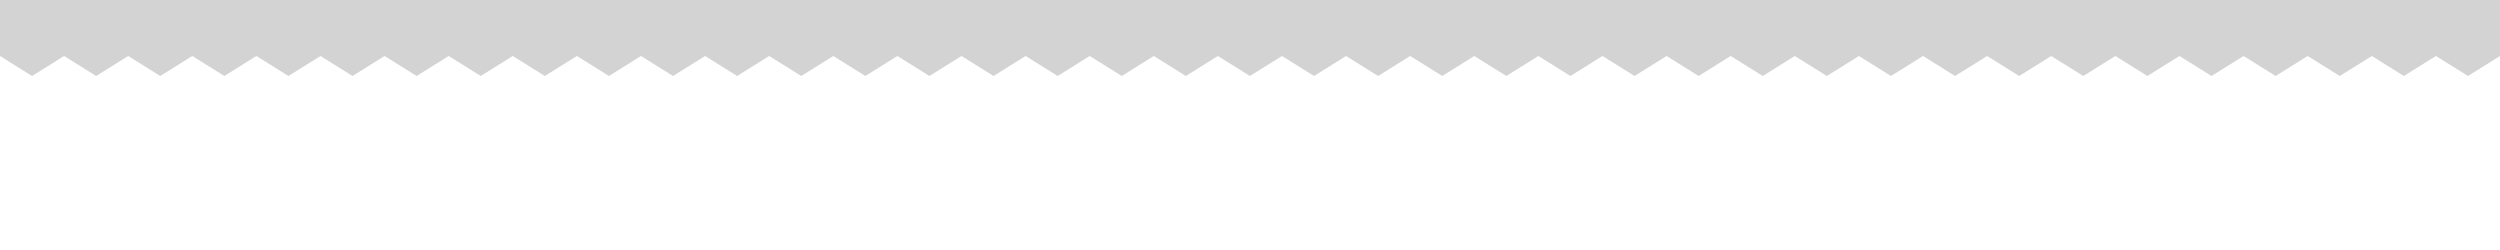 <svg xmlns="http://www.w3.org/2000/svg" preserveAspectRatio="none" viewBox="0 0 1500 150"><path fill="#d3d3d3" d="M0 0v33.594l19.228 12 19.227-12 19.228 12 19.23-12 19.23 12 19.228-12 19.228 12 19.23-12 19.23 12 19.228-12 19.228 12 19.23-12 19.23 12 19.228-12 19.23 12 19.23-12 19.23 12 19.23-12 19.23 12 19.23-12 19.23 12 19.23-12 19.23 12 19.23-12 19.23 12 19.23-12 19.23 12 19.23-12 19.23 12 19.23-12 19.23 12 19.23-12 19.23 12 19.23-12 19.232 12 19.23-12 19.23 12 19.228-12 19.228 12 19.226-12 19.227 12 19.23-12 19.226 12 19.23-12 19.228 12 19.228-12 19.23 12 19.23-12 19.232 12 19.23-12 19.232 12 19.23-12 19.23 12 19.232-12 19.23 12 19.233-12 19.233 12 19.23-12 19.233 12 19.23-12 19.232 12 19.233-12 19.235 12 19.233-12 19.233 12 19.234-12 19.23 12 19.232-12 19.235 12 19.232-12 19.234 12 19.233-12 19.238 12 19.236-12 19.236 12 19.238-12 19.24 12 19.24-12V0z"/></svg>
